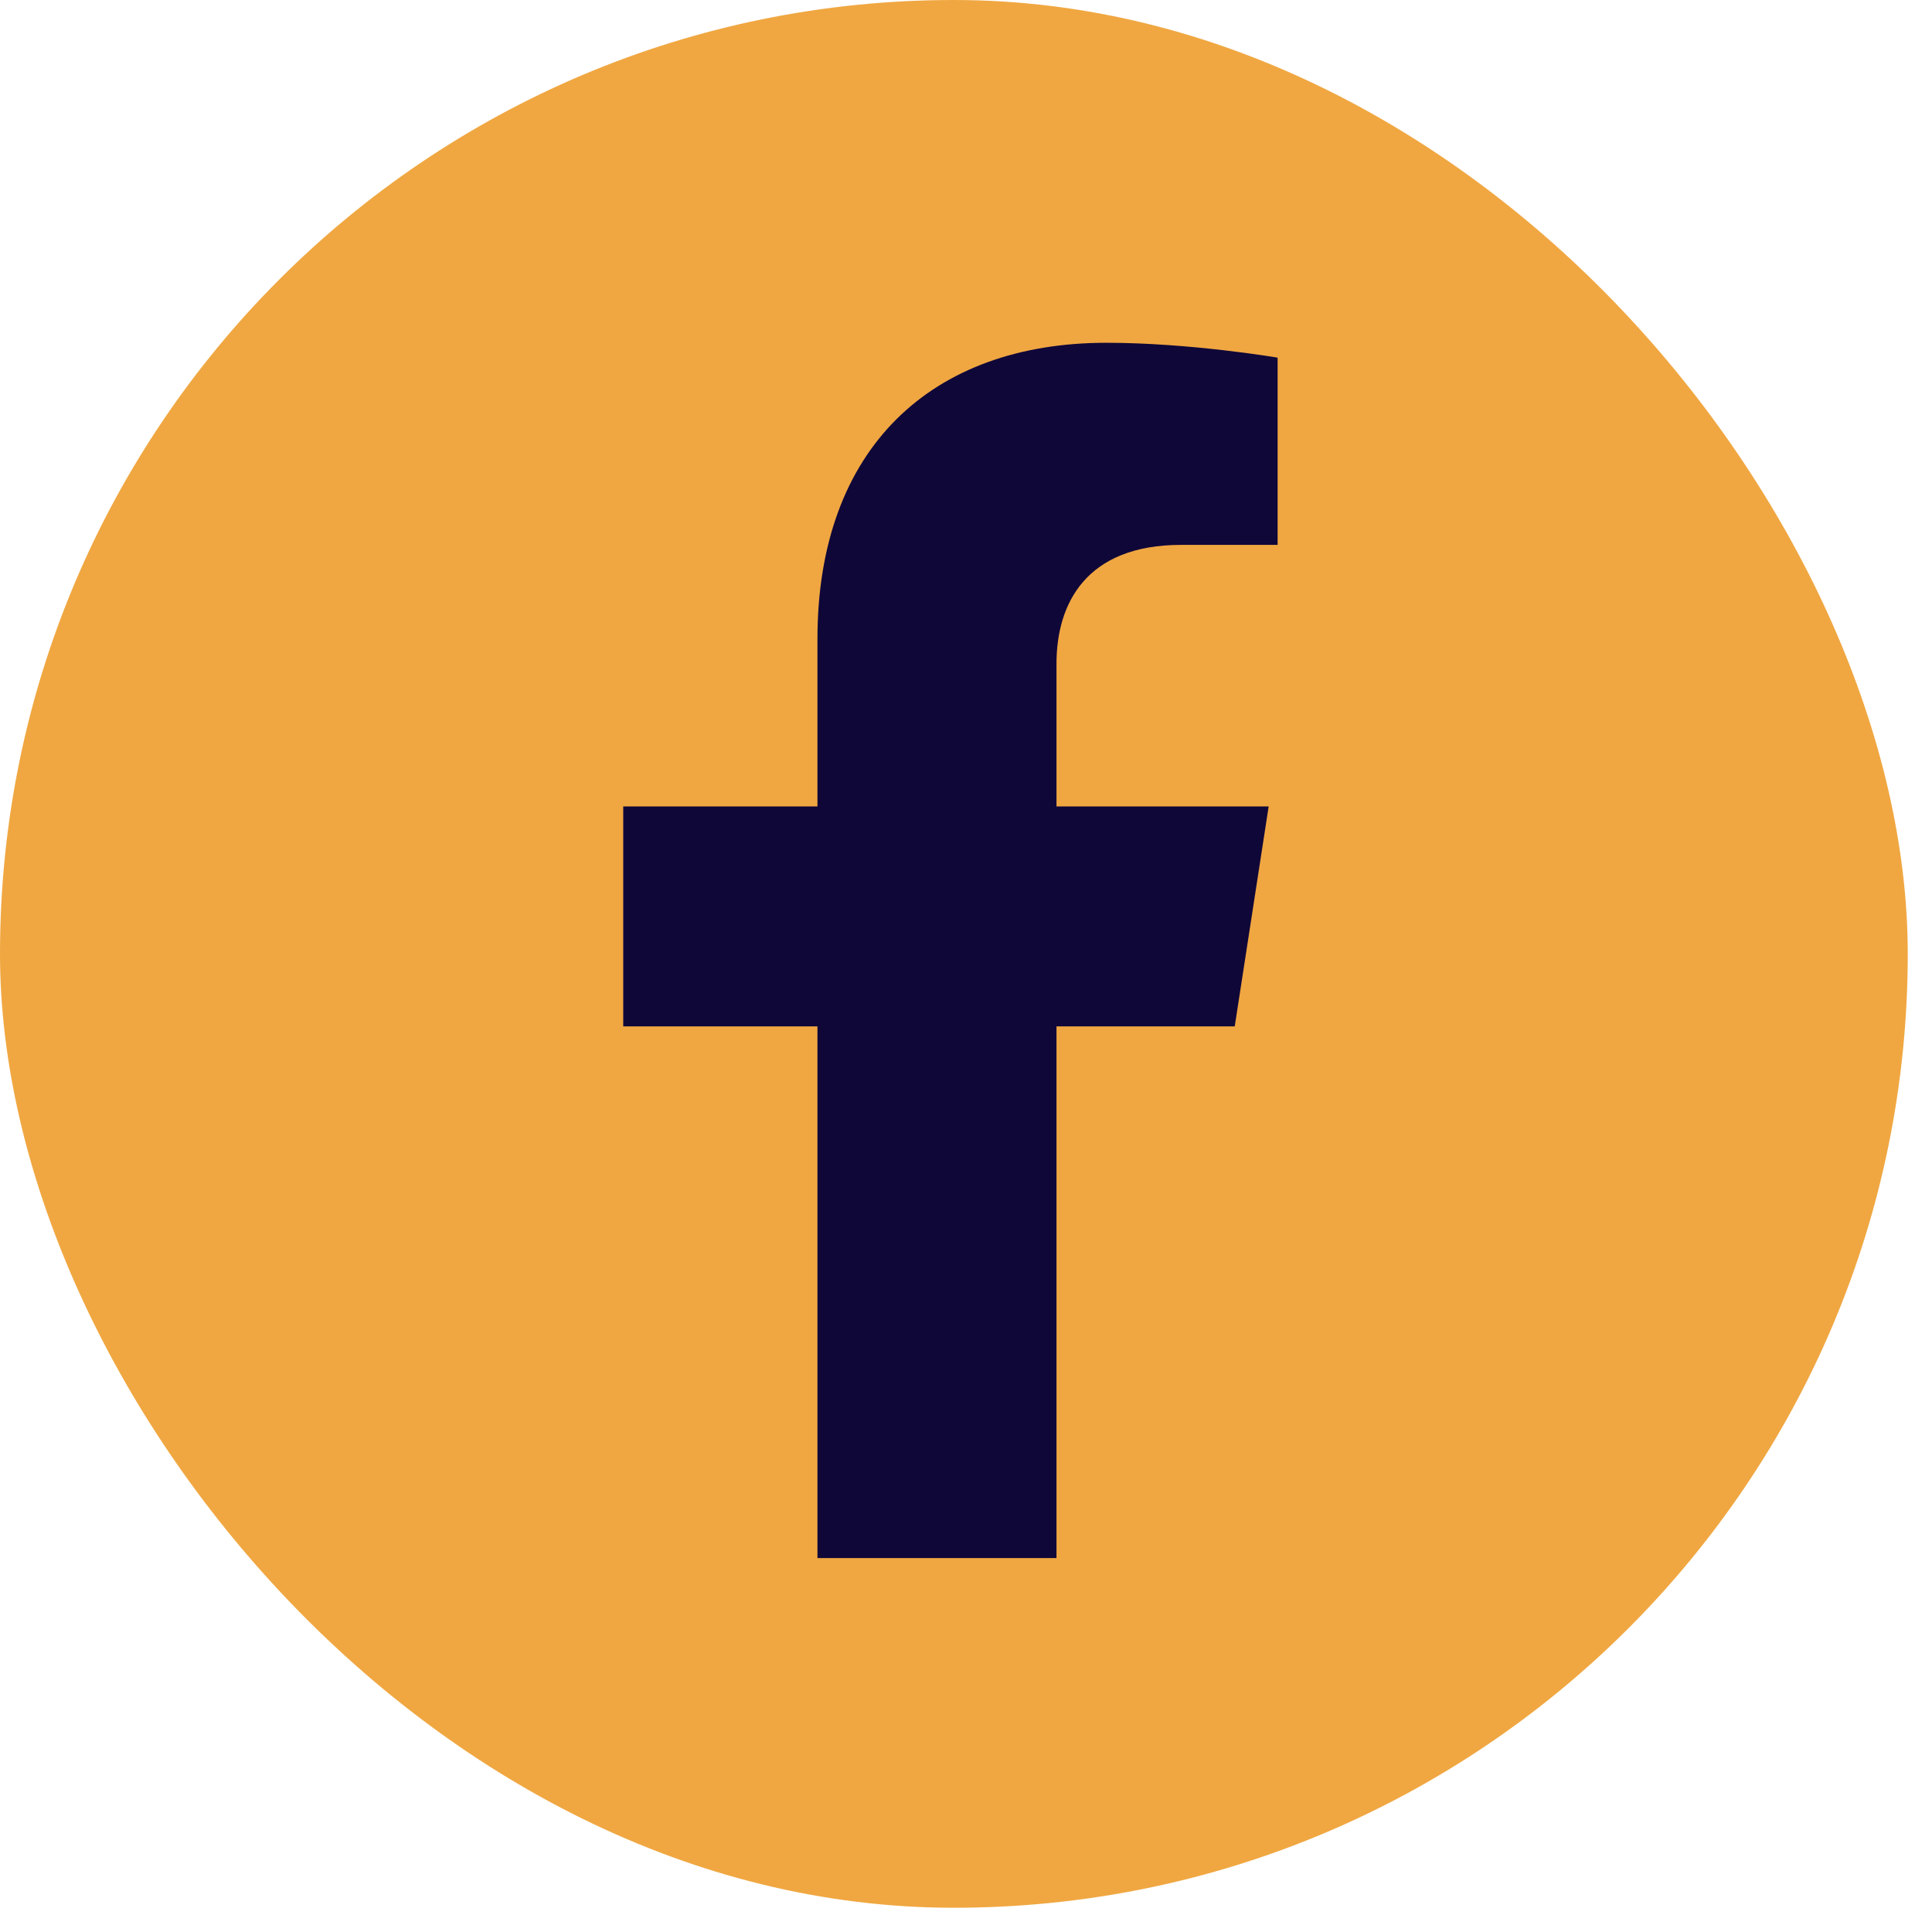 <svg width="62" height="62" viewBox="0 0 62 62" fill="none" xmlns="http://www.w3.org/2000/svg">
<rect width="61.222" height="61.222" rx="30.611" fill="#F0A741"/>
<path d="M39.624 32.938L40.713 25.879H33.904V21.299C33.904 19.368 34.855 17.486 37.905 17.486H41V11.477C41 11.477 38.191 11 35.505 11C29.898 11 26.233 14.38 26.233 20.5V25.879H20V32.938H26.233V50H33.904V32.938H39.624Z" fill="#100739"/>
</svg>
